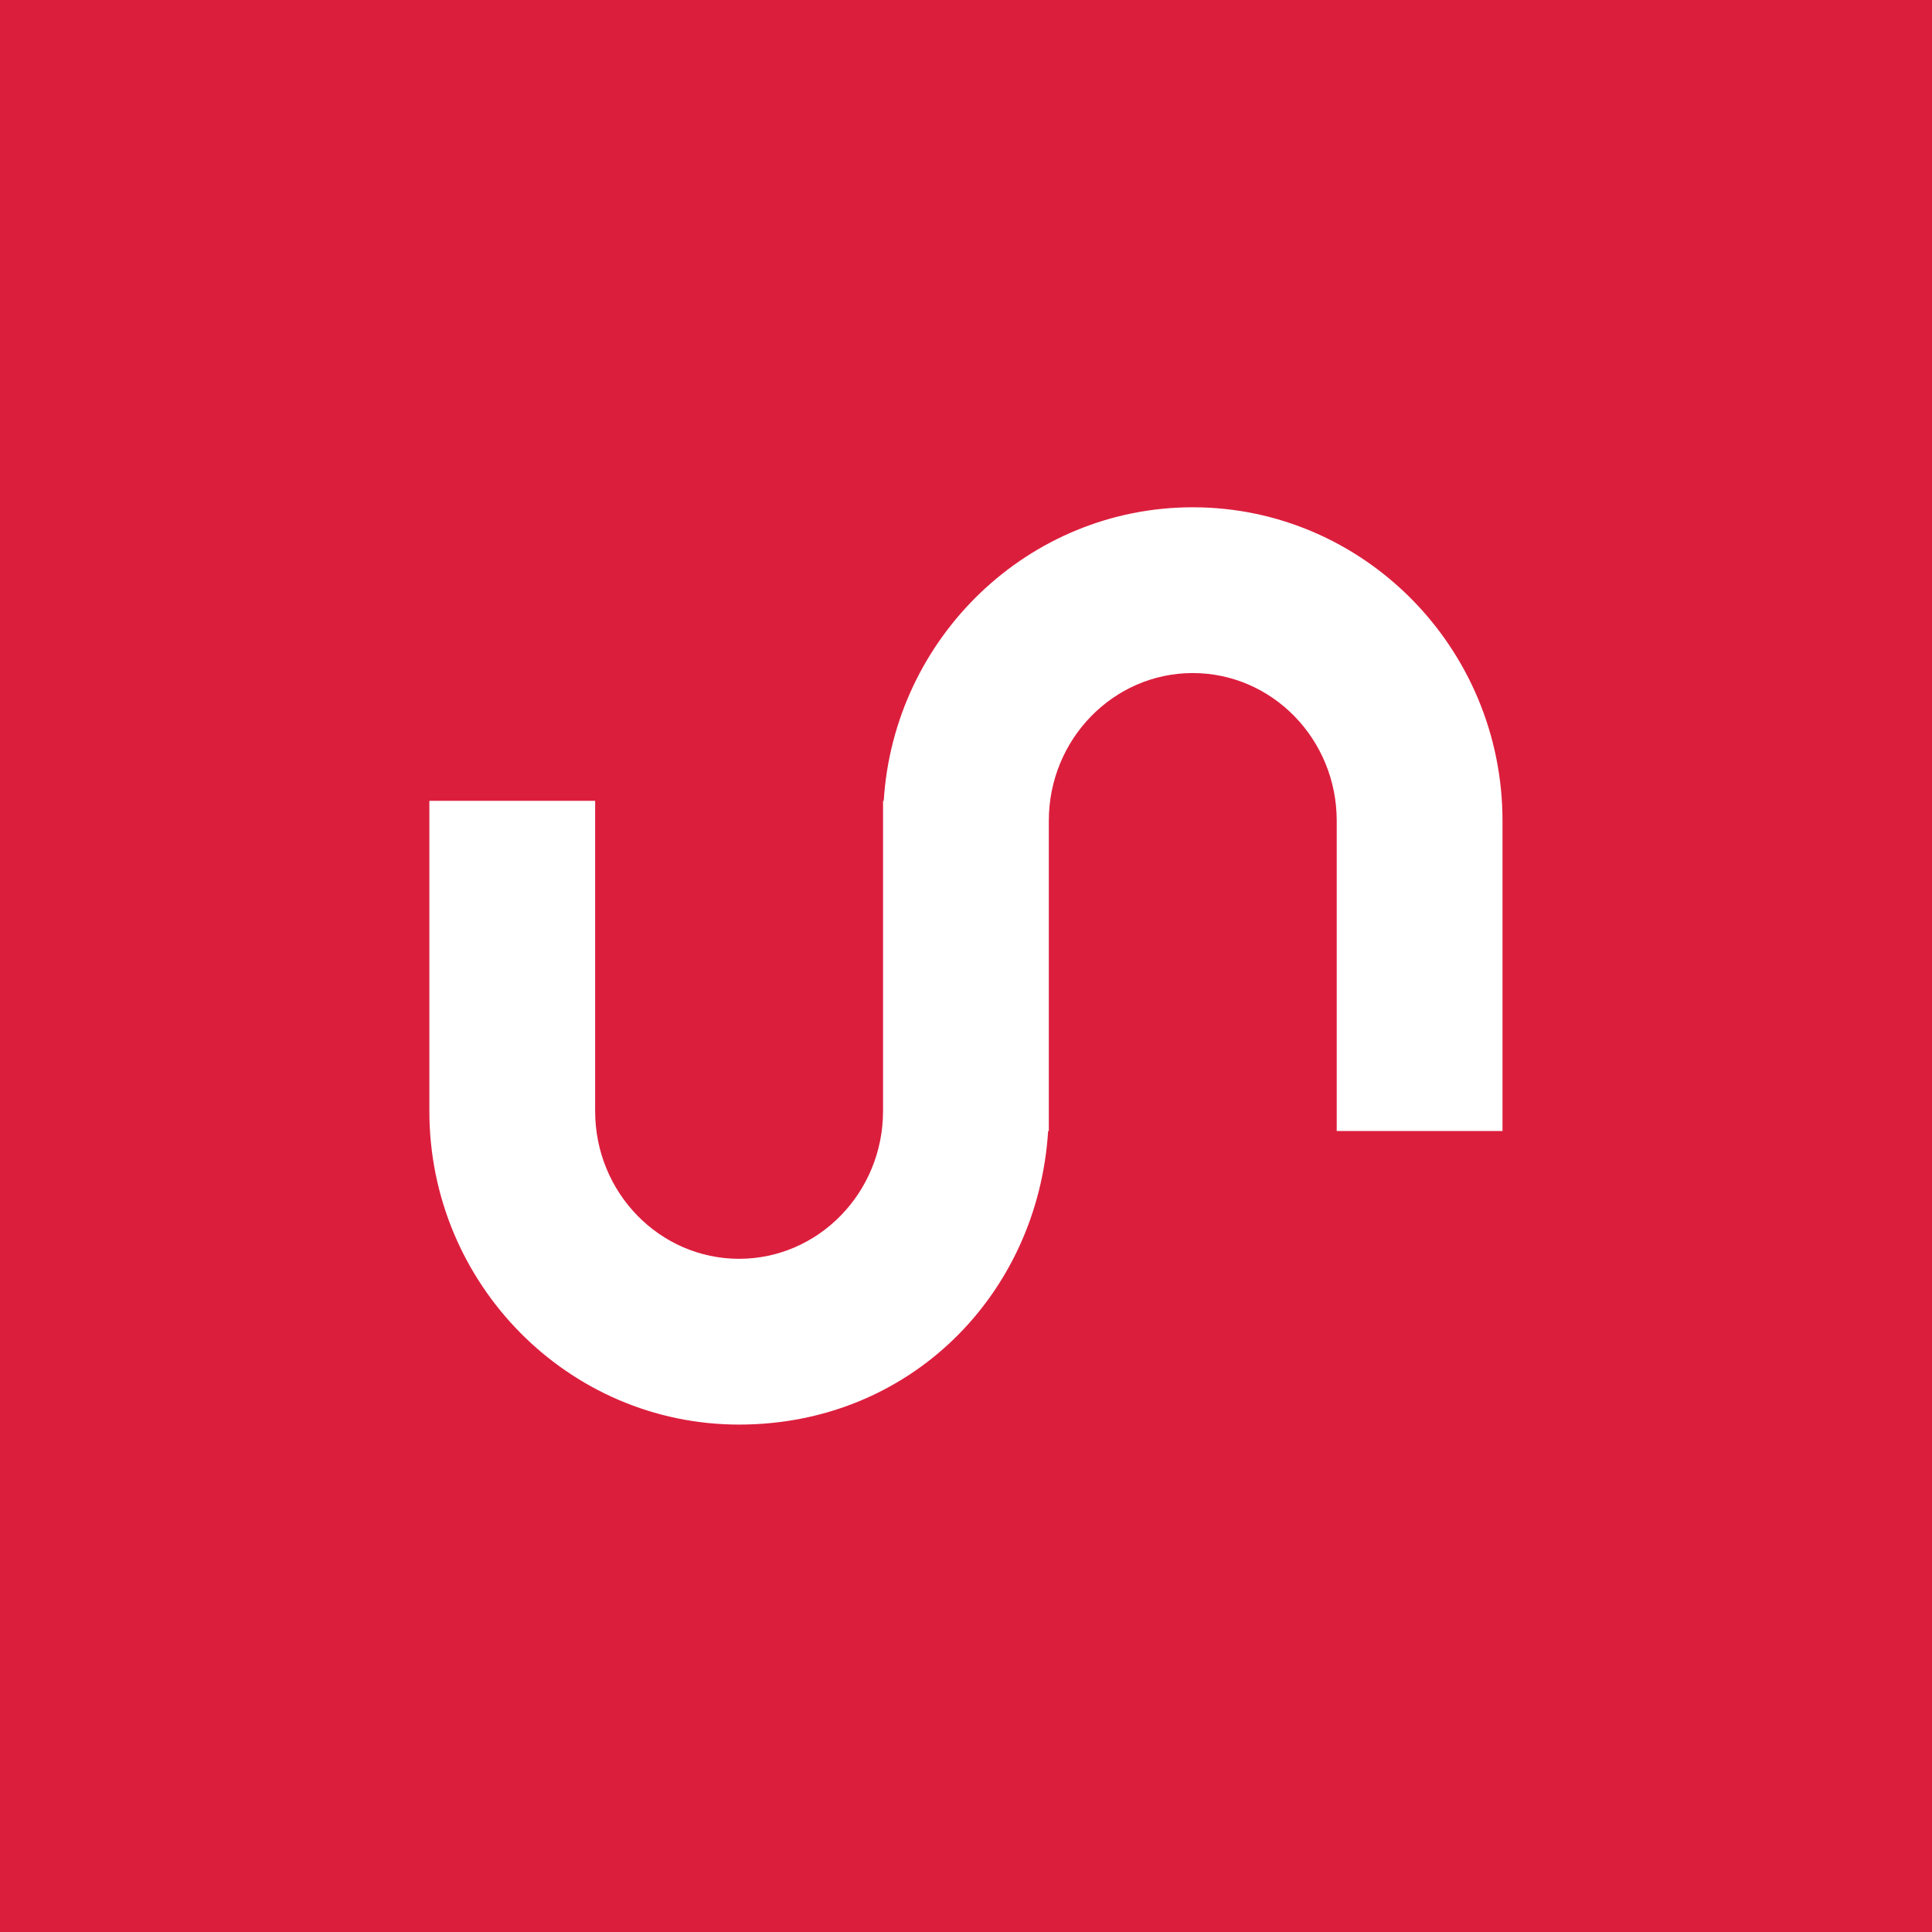 <svg xmlns="http://www.w3.org/2000/svg" id="Layer_2" data-name="Layer 2" viewBox="0 0 139.85 139.85"><defs><style>      .cls-1 {        fill: #dc1e3d;      }      .cls-1, .cls-2 {        stroke-width: 0px;      }      .cls-2 {        fill: #fff;      }    </style></defs><g id="Layer_1-2" data-name="Layer 1"><g><rect class="cls-1" width="139.85" height="139.85"></rect><path class="cls-2" d="m86.34,36.72c-11.88,0-21.63,9.41-22.37,21.25h-.05v22.46c0,5.89-4.67,10.69-10.42,10.69s-10.42-4.79-10.42-10.69v-22.46h-12v22.46c0,12.51,10.06,22.69,22.42,22.69s21.63-9.41,22.37-21.25h.05v-22.46c0-5.89,4.67-10.69,10.42-10.69s10.42,4.79,10.42,10.69v22.46h12v-22.46c0-12.51-10.06-22.69-22.42-22.69Z"></path></g></g></svg>